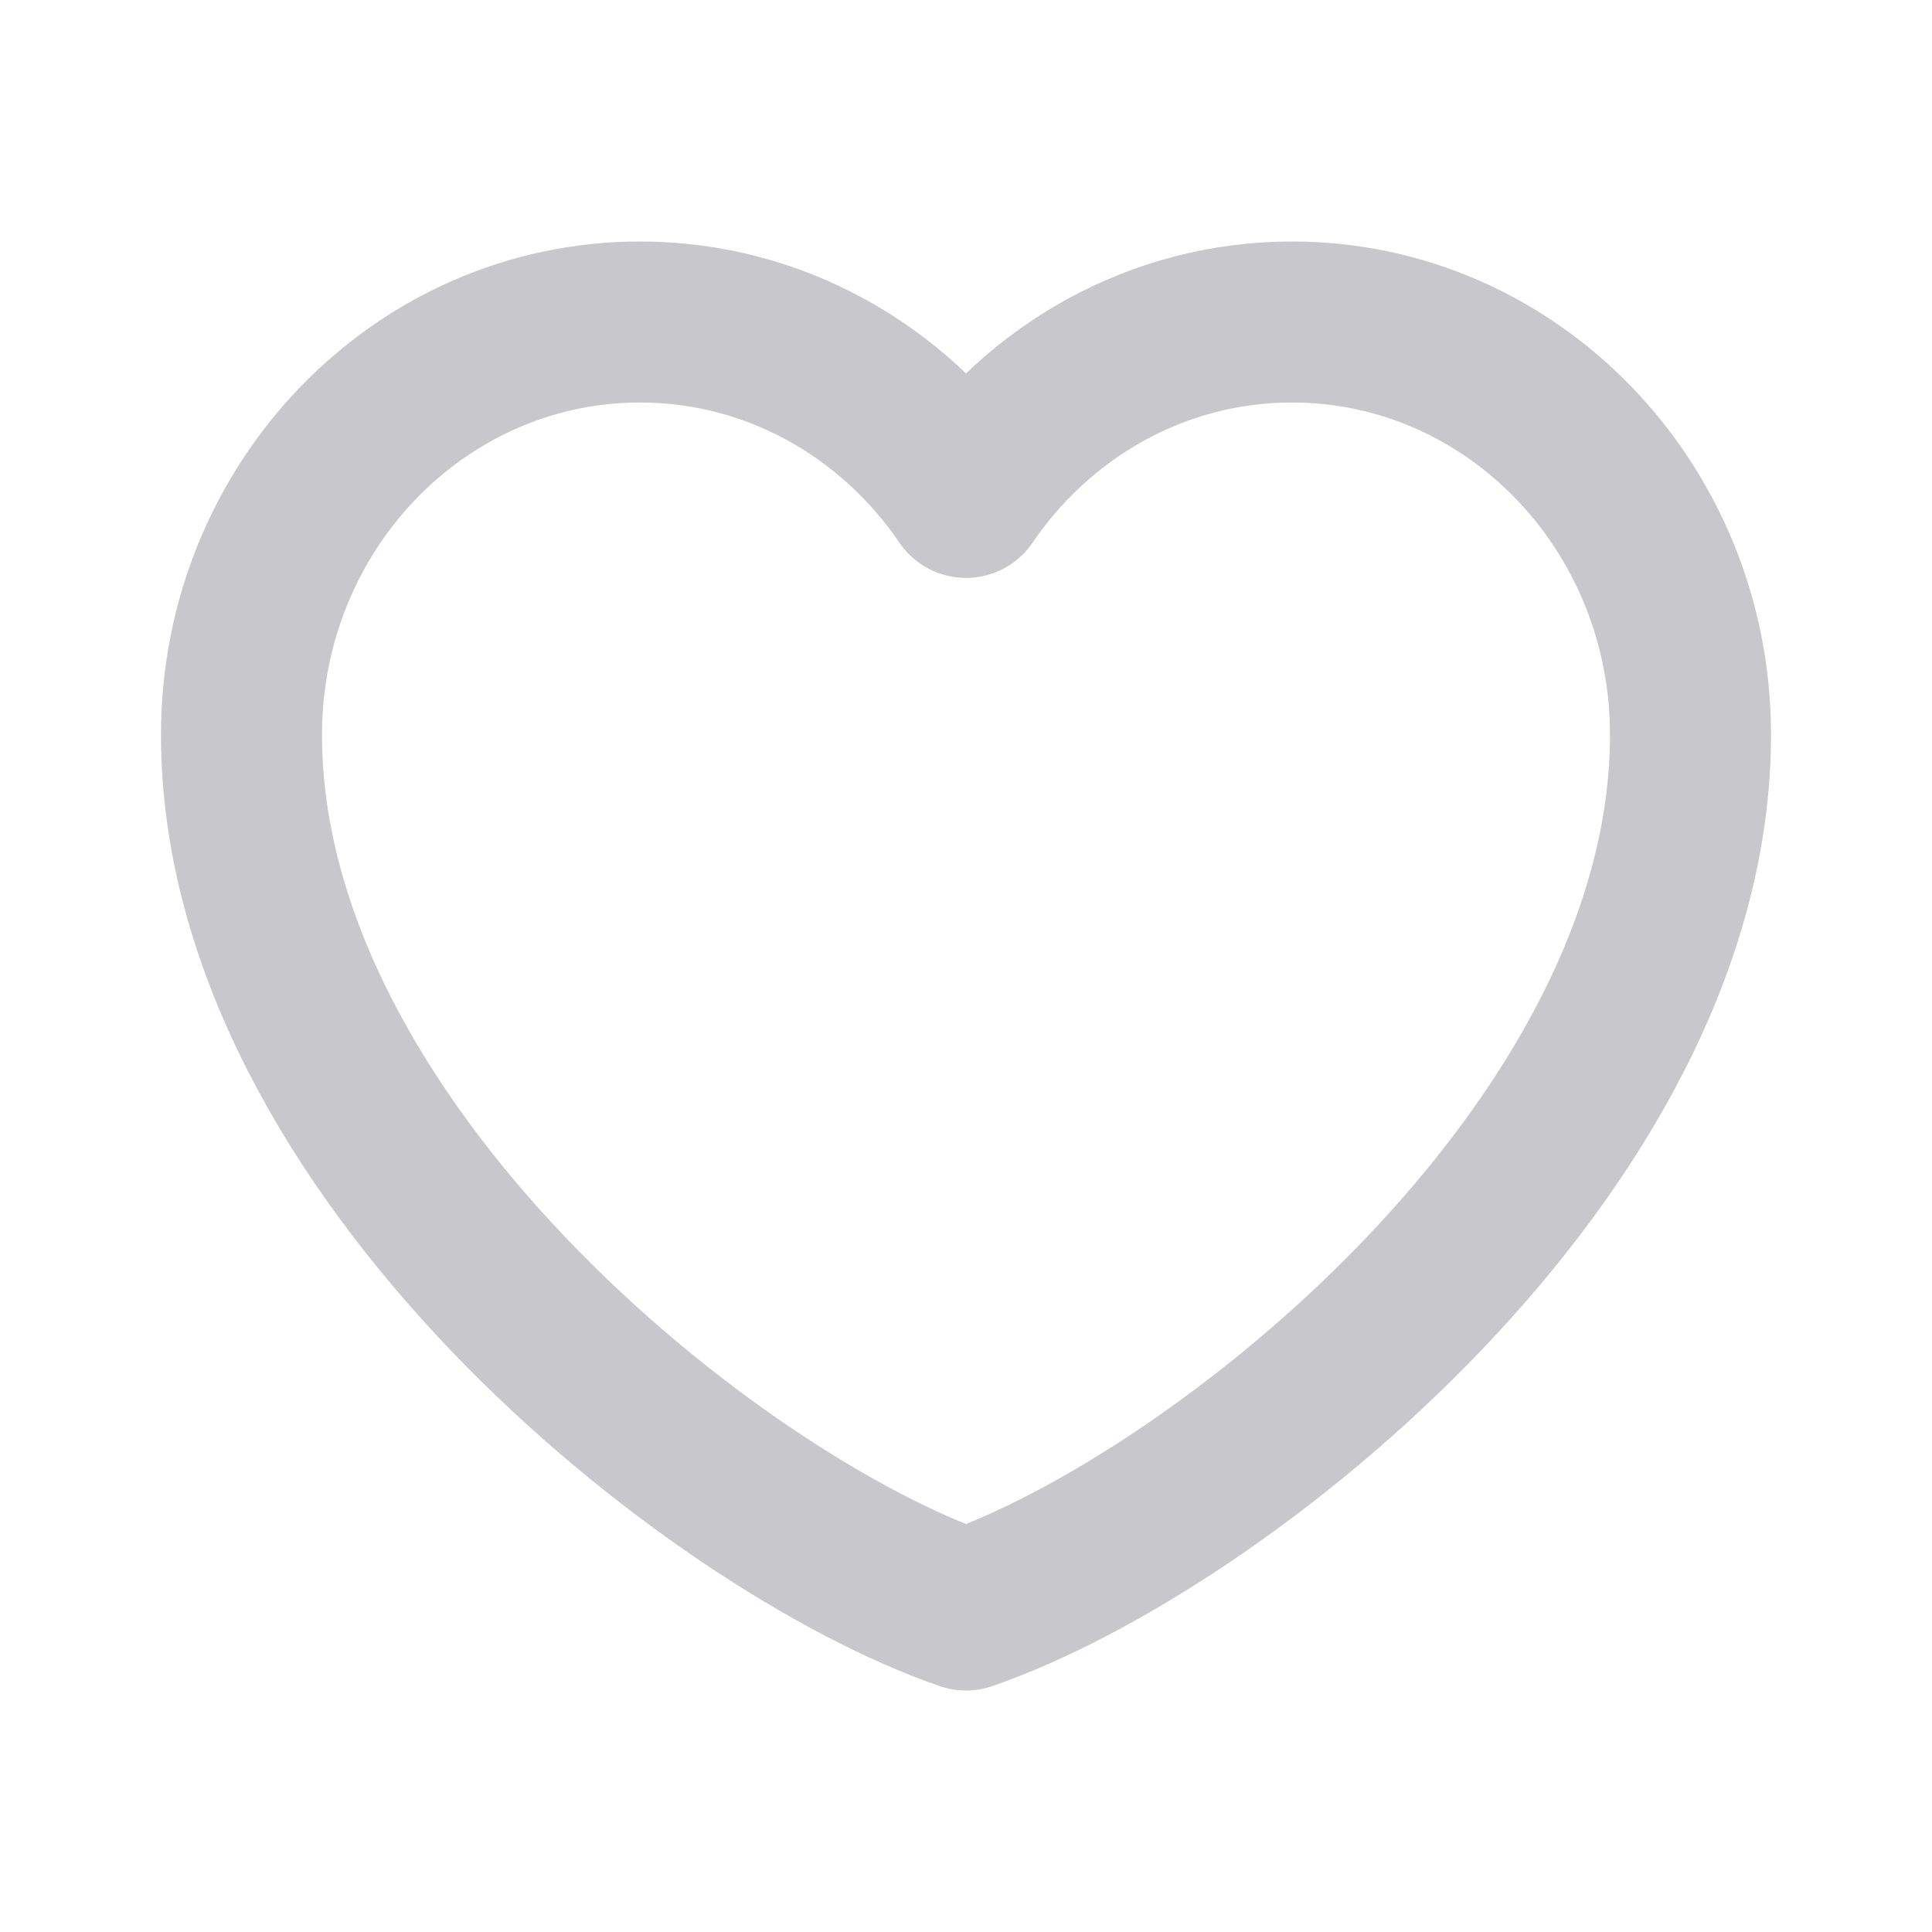 <svg width="24" height="24" viewBox="0 0 24 24" fill="none" xmlns="http://www.w3.org/2000/svg">
<path d="M7.95 4C5.216 4 3 6.296 3 9.127C3 14.255 8.85 18.916 12 20C15.15 18.916 21 14.255 21 9.127C21 6.296 18.784 4 16.05 4C14.376 4 12.896 4.861 12 6.179C11.104 4.861 9.624 4 7.95 4Z" stroke="#C7C7CC" stroke-width="2" stroke-linecap="round" stroke-linejoin="round"/>
</svg>
